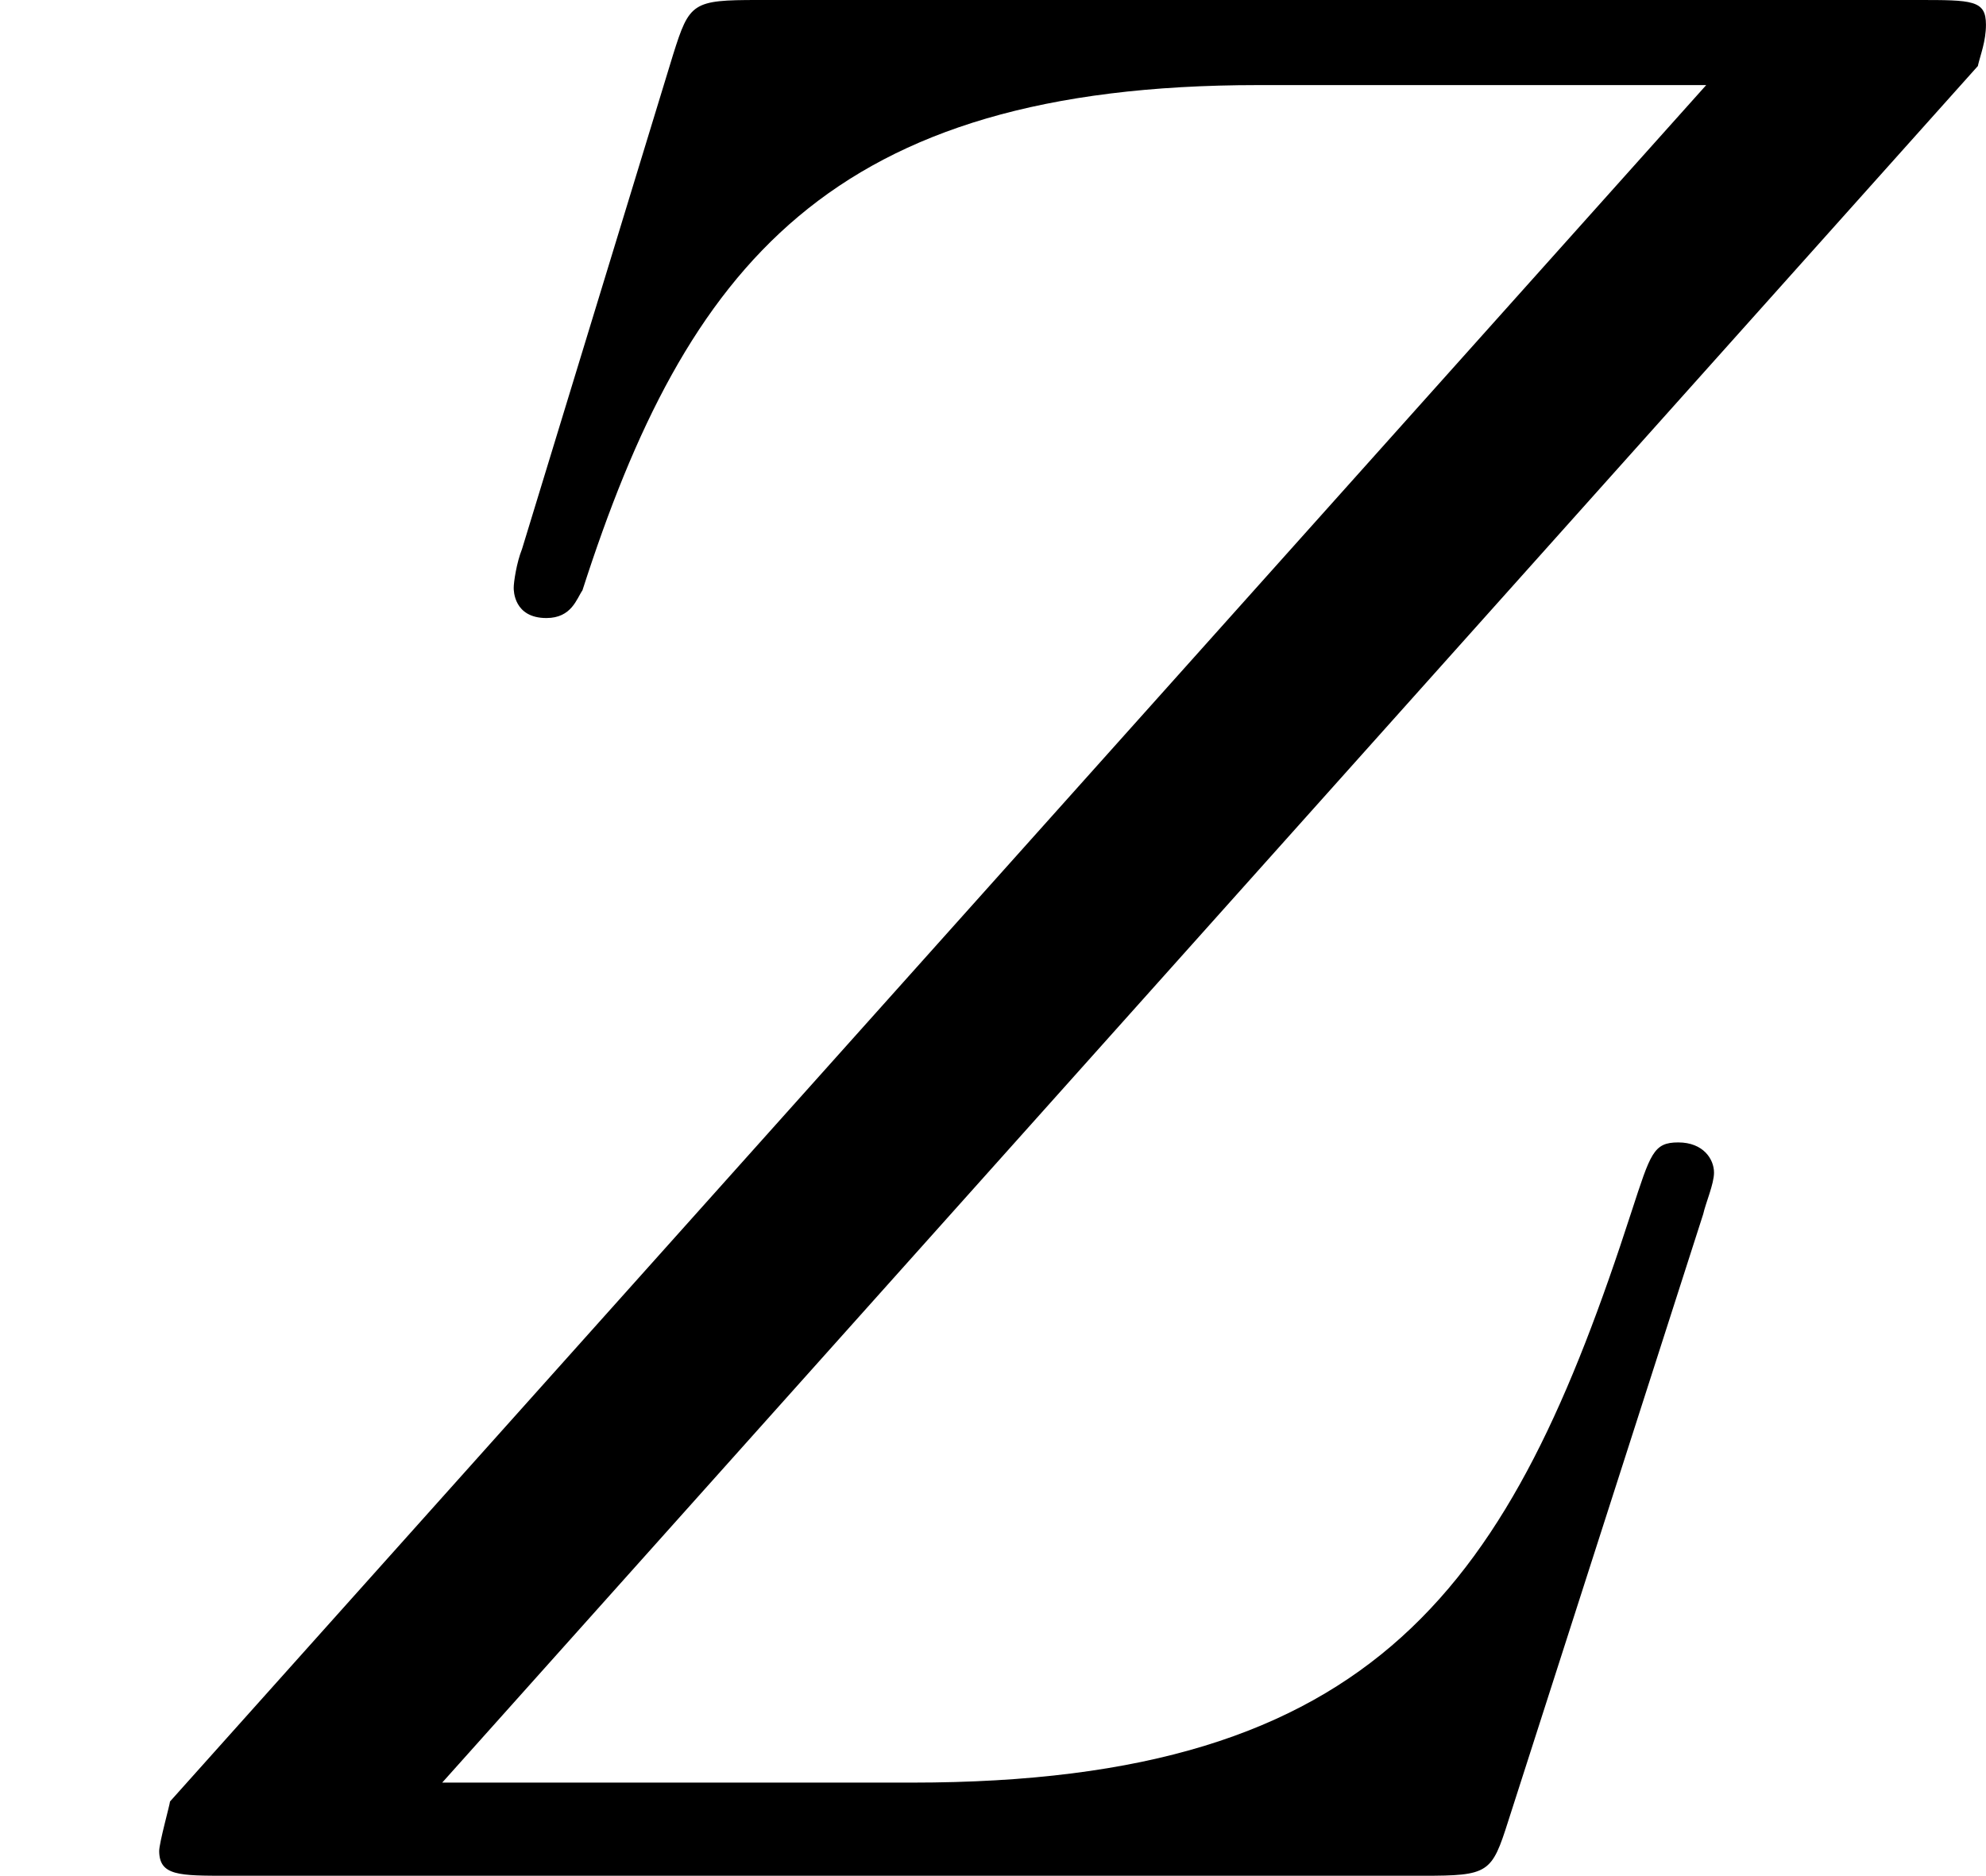 <svg height="12.465" viewBox="53.798 57.787 7.887 7.451" width="13.195" xmlns="http://www.w3.org/2000/svg" xmlns:xlink="http://www.w3.org/1999/xlink"><defs><path d="M7.855-7.19c.01-.043.032-.097.032-.163 0-.098-.054-.098-.272-.098H3.01c-.26 0-.272.01-.337.217l-.6 1.964c-.022.055-.033.132-.033.154 0 .01 0 .12.13.12.1 0 .12-.077.143-.11.414-1.287.982-2.007 2.683-2.007h1.78L.675-.295c0 .01-.043.164-.043.197C.633 0 .71 0 .905 0H5.65c.263 0 .274-.01.34-.218l.774-2.41c.01-.045.043-.12.043-.165 0-.054-.043-.12-.142-.12s-.11.044-.185.273C6-1.156 5.476-.37 3.622-.37H1.756l6.1-6.82z" id="g0-90"/></defs><use x="53.798" xlink:href="#g0-90" y="65.238" id="page1"/><script type="text/ecmascript">if(window.parent.postMessage)window.parent.postMessage(&quot;1.0E-5|9.89606|9.34856|&quot;+window.location,&quot;*&quot;);</script></svg>